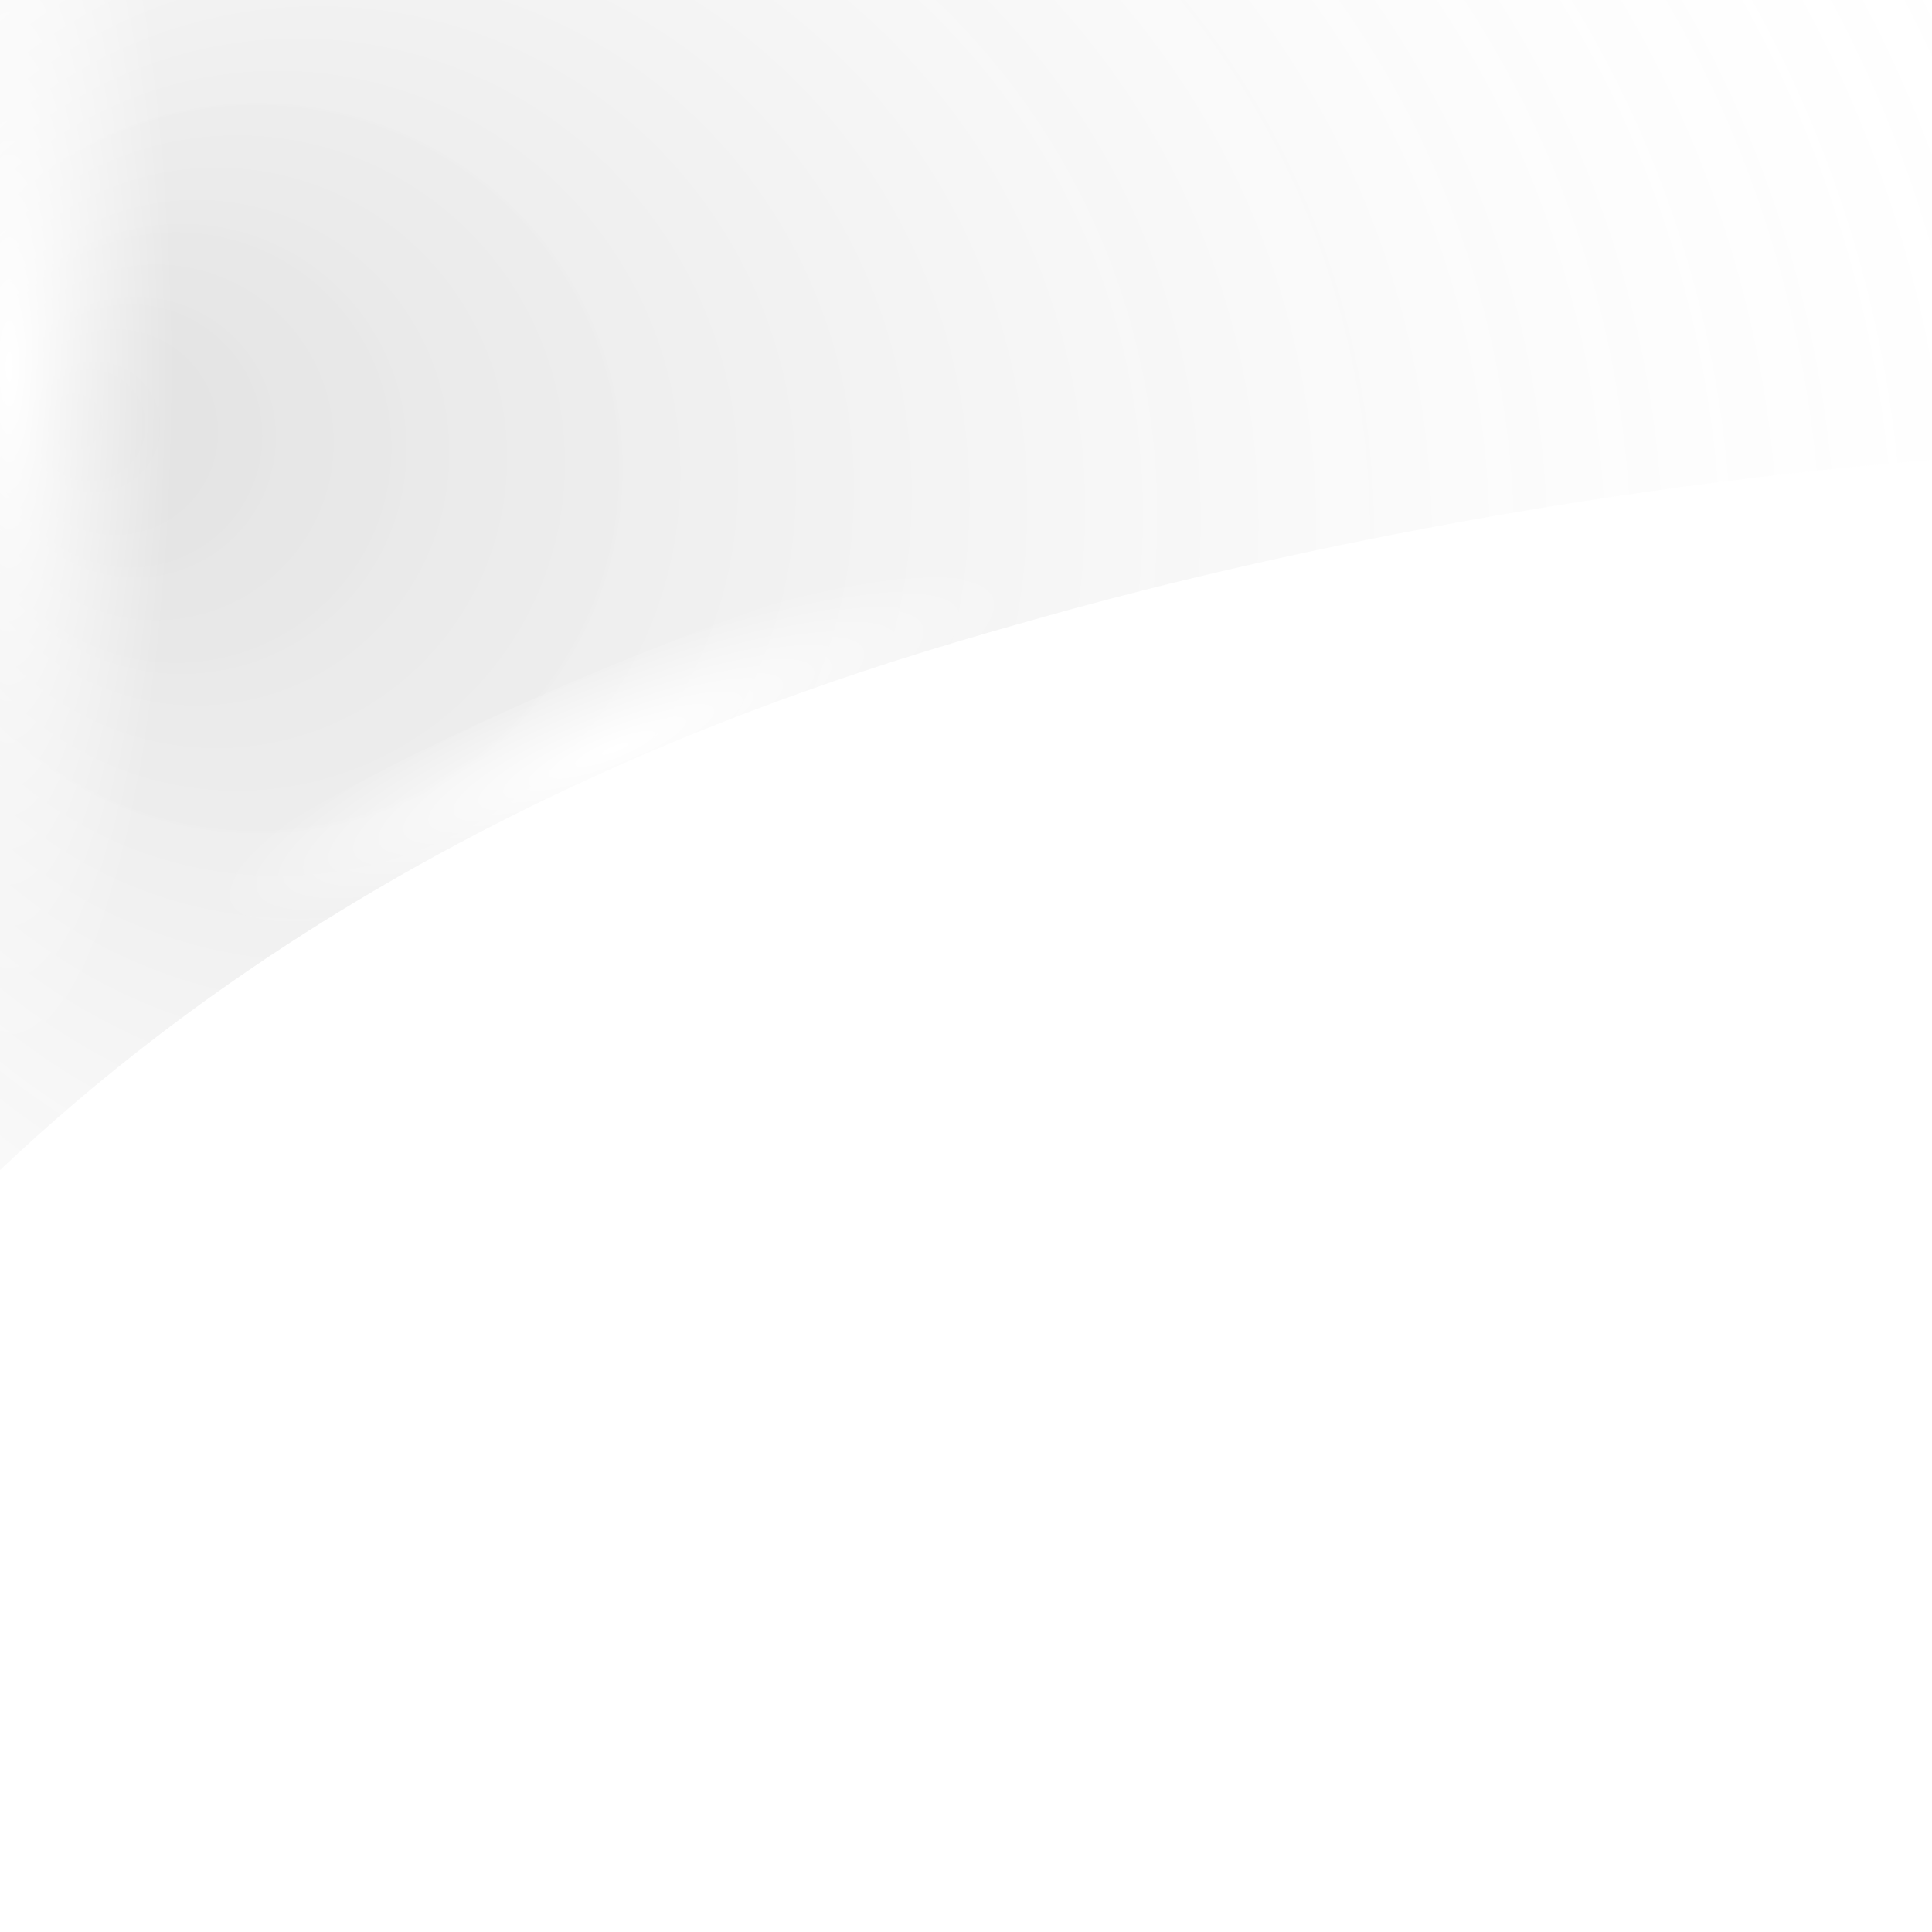 <?xml version="1.0" encoding="UTF-8"?><svg id="Calque_1" xmlns="http://www.w3.org/2000/svg" xmlns:xlink="http://www.w3.org/1999/xlink" viewBox="0 0 150 150"><defs><linearGradient id="Dégradé_sans_nom_106" x1="0" y1="75" x2="150" y2="75" gradientUnits="userSpaceOnUse"><stop offset="0" stop-color="#fff"/><stop offset="1" stop-color="#fff"/></linearGradient><radialGradient id="Dégradé_sans_nom_219" cx="75.68" cy="50.49" fx="4.6" fy="32.44" r="130.85" gradientUnits="userSpaceOnUse"><stop offset="0" stop-color="#333" stop-opacity=".5"/><stop offset=".85" stop-color="#fff" stop-opacity="0"/></radialGradient><radialGradient id="Dégradé_sans_nom_44" cx="-1349.8" cy="-1015.4" fx="-1349.8" fy="-1015.4" r="4.65" gradientTransform="translate(-7202.03 2080.87) rotate(90) scale(1.5 7.14)" gradientUnits="userSpaceOnUse"><stop offset="0" stop-color="#fff"/><stop offset="1" stop-color="#fff" stop-opacity="0"/></radialGradient><clipPath id="clippath"><rect width="150" height="150" fill="none"/></clipPath><radialGradient id="Dégradé_sans_nom_44-2" cx="-134.71" cy="28.35" fx="-134.71" fy="28.35" r="11.87" gradientTransform="translate(146.2 -102.79) scale(1.08 4.63)" xlink:href="#Dégradé_sans_nom_44"/></defs><rect width="150" height="150" fill="url(#Dégradé_sans_nom_106)"/><path d="M80.66,48c12.94-3.67,38.38-9.77,69.34-12.3V0H0v90.85c30.67-29.05,67.72-39.19,80.66-42.85Z" fill="url(#Dégradé_sans_nom_219)" opacity=".3"/><ellipse cx="52.87" cy="57.36" rx="44.97" ry="7.3" transform="translate(-17.53 23.75) rotate(-21.81)" fill="url(#Dégradé_sans_nom_44)"/><g clip-path="url(#clippath)"><ellipse cx="1.13" cy="28.35" rx="13" ry="72.17" fill="url(#Dégradé_sans_nom_44-2)"/></g></svg>